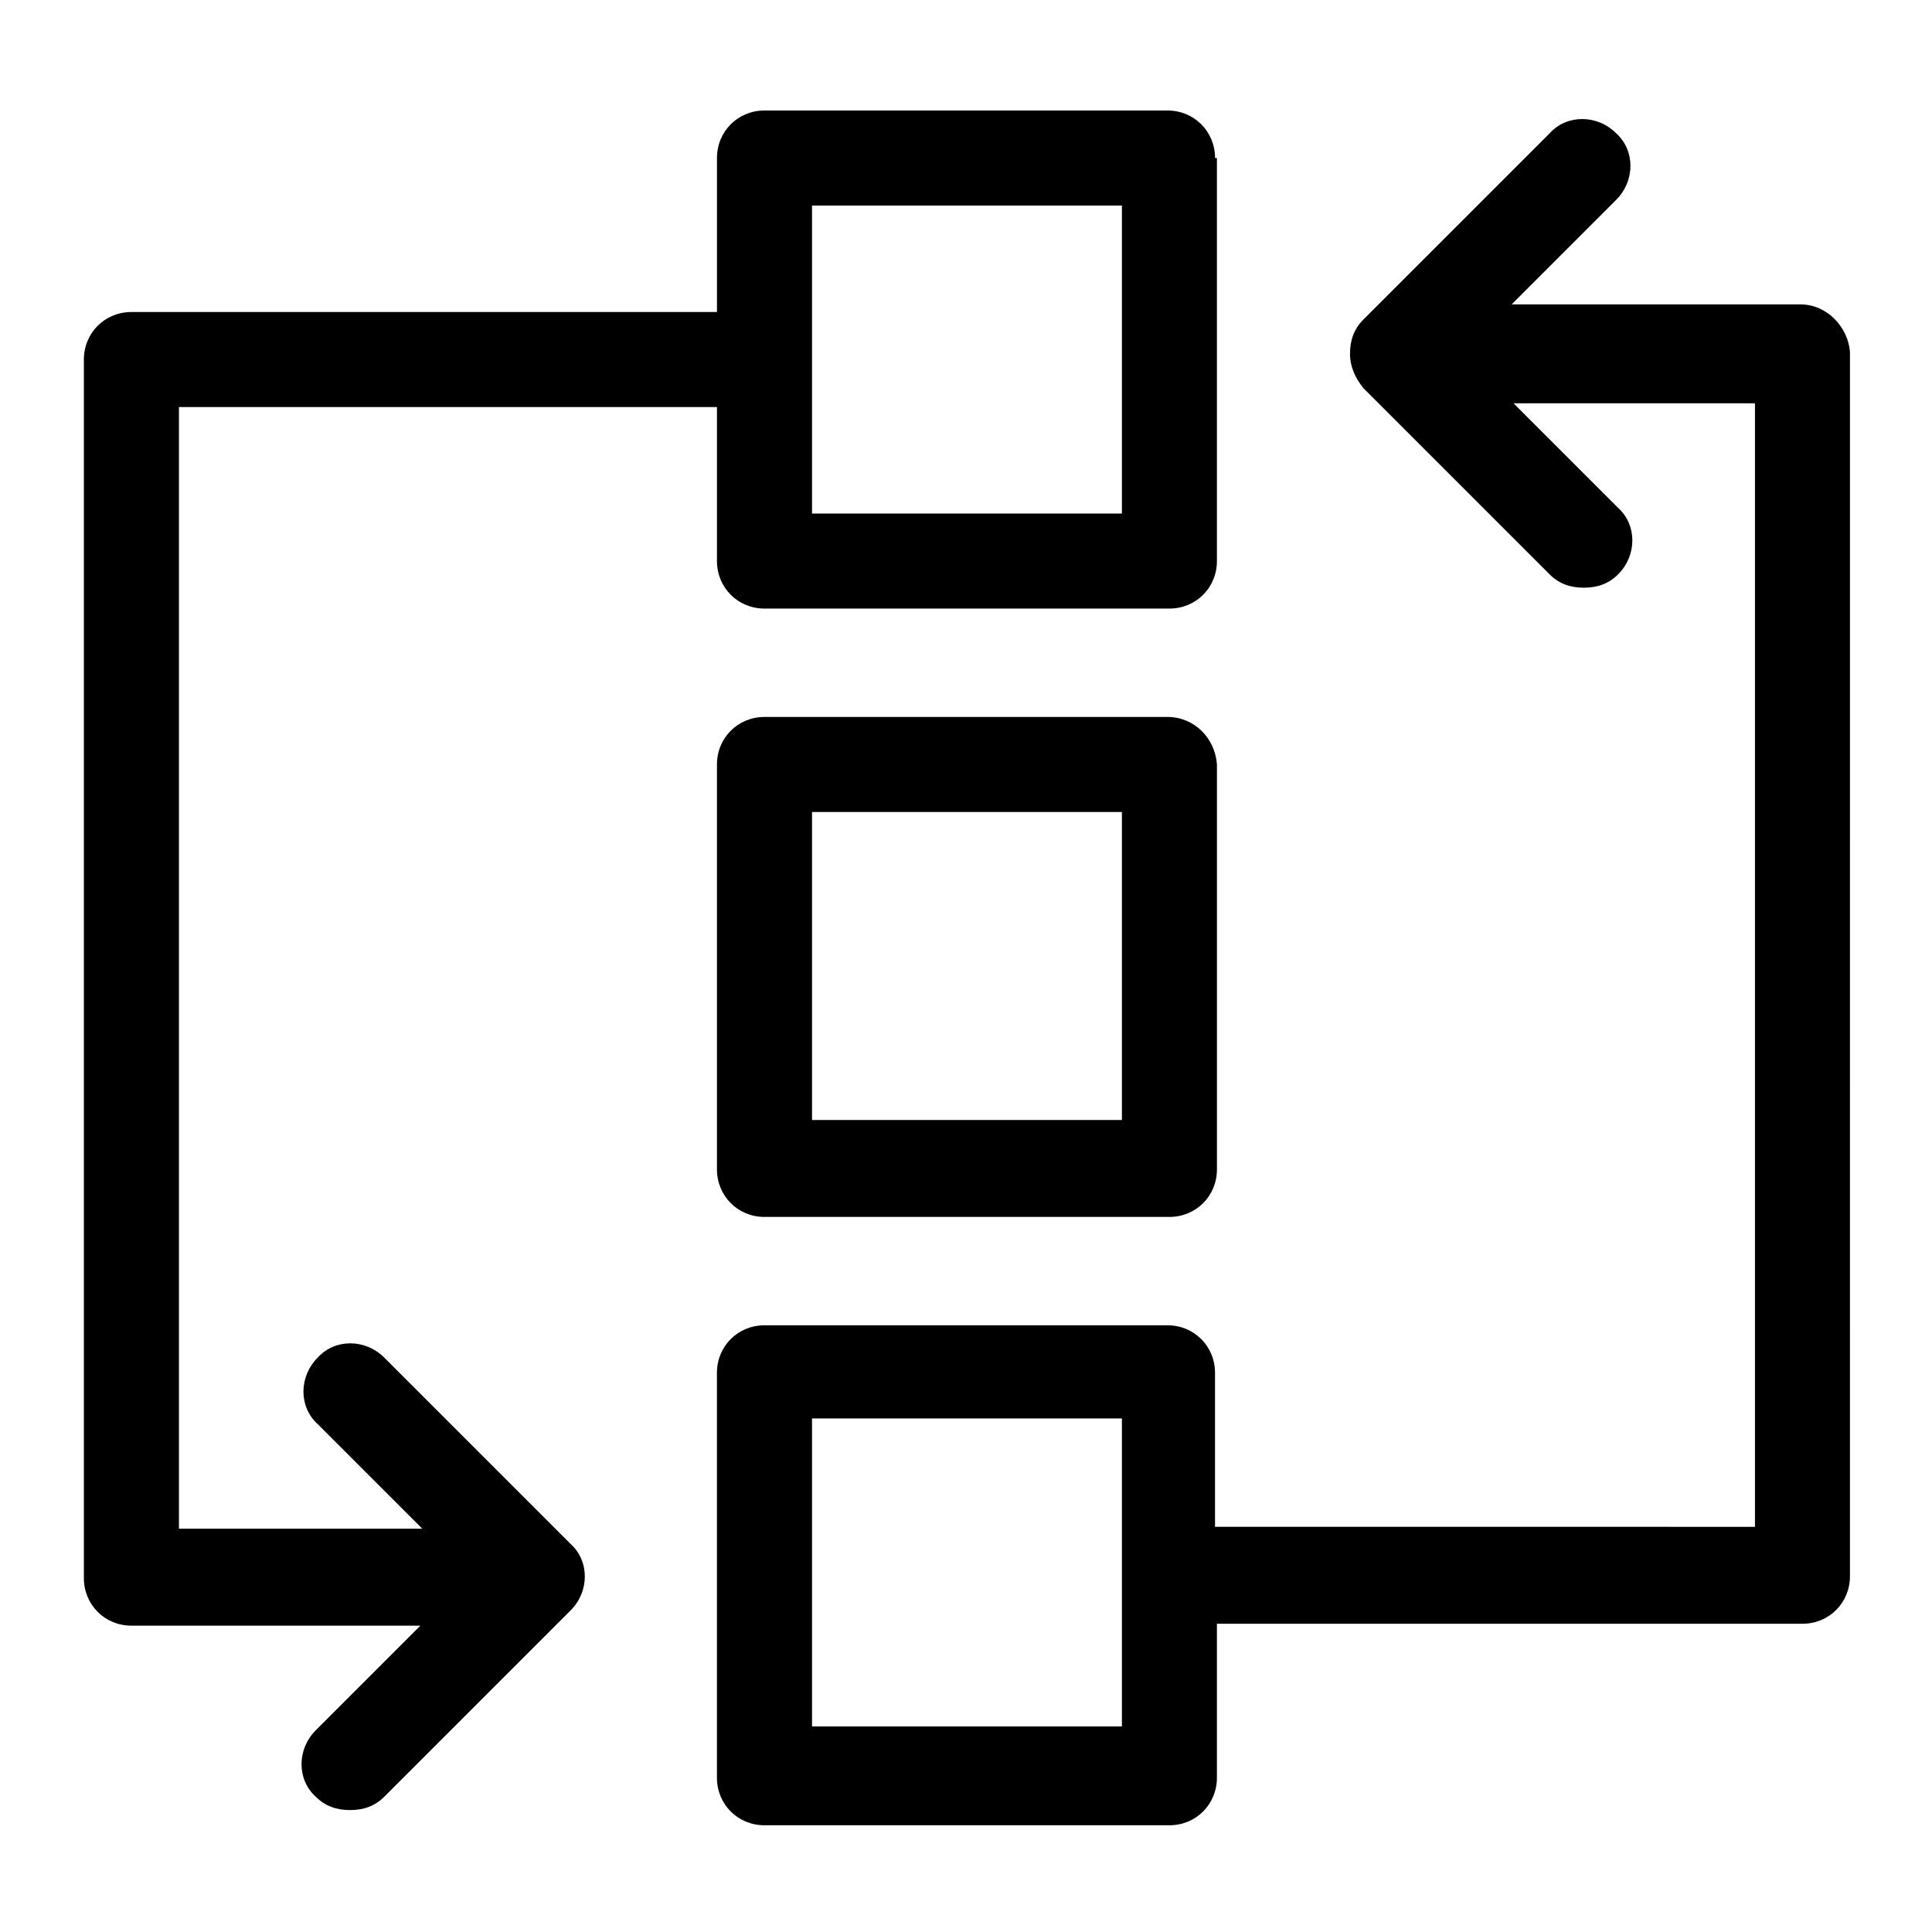 <?xml version="1.0" encoding="UTF-8"?>
<!-- Uploaded to: SVG Repo, www.svgrepo.com, Generator: SVG Repo Mixer Tools -->
<svg fill="#000000" width="800px" height="800px" version="1.1" viewBox="144 144 512 512" xmlns="http://www.w3.org/2000/svg">
 <path d="m466 185.88c0-7.055-5.539-12.594-12.594-12.594h-106.81c-7.055 0-12.594 5.543-12.594 12.594v40.809h-155.18c-7.055 0-12.594 5.543-12.594 12.594v322.94c0 7.055 5.543 12.594 12.594 12.594h76.578l-27.711 27.711c-5.039 5.039-5.039 13.098 0 17.633 2.519 2.519 5.543 3.527 9.07 3.527 3.527 0 6.551-1.008 9.07-3.527l49.375-49.375c5.039-5.039 5.039-13.098 0-17.633l-49.375-49.375c-5.039-5.039-13.098-5.039-17.633 0-5.039 5.039-5.039 13.098 0 17.633l27.711 27.711-64.488 0.004v-297.25h142.58v40.809c0 7.055 5.543 12.594 12.594 12.594h107.31c7.055 0 12.594-5.543 12.594-12.594v-106.81zm-25.188 94.215h-81.617v-81.617h82.121v81.617zm12.594 53.906h-106.81c-7.055 0-12.594 5.543-12.594 12.594v107.31c0 7.055 5.543 12.594 12.594 12.594h107.31c7.055 0 12.594-5.543 12.594-12.594v-107.31c-0.504-7.051-6.043-12.594-13.098-12.594zm-12.594 106.81h-81.617v-81.617h82.121v81.617zm180.36-216.14h-76.578l27.711-27.711c5.039-5.039 5.039-13.098 0-17.633-5.039-5.039-13.098-5.039-17.633 0l-49.379 49.375c-2.519 2.519-3.527 5.543-3.527 9.07 0 3.527 1.512 6.551 3.527 9.07l49.375 49.375c2.519 2.519 5.543 3.527 9.07 3.527 3.527 0 6.551-1.008 9.07-3.527 5.039-5.039 5.039-13.098 0-17.633l-27.711-27.711h63.984v297.75l-143.09-0.004v-40.809c0-7.055-5.543-12.594-12.594-12.594h-106.81c-7.055 0-12.594 5.543-12.594 12.594v107.31c0 7.055 5.543 12.594 12.594 12.594h107.31c7.055 0 12.594-5.543 12.594-12.594v-40.809h155.17c7.055 0 12.594-5.543 12.594-12.594l0.004-324.45c-0.504-6.551-6.047-12.598-13.098-12.598zm-180.36 376.85h-81.617v-81.617h82.121v81.617z"/>
</svg>